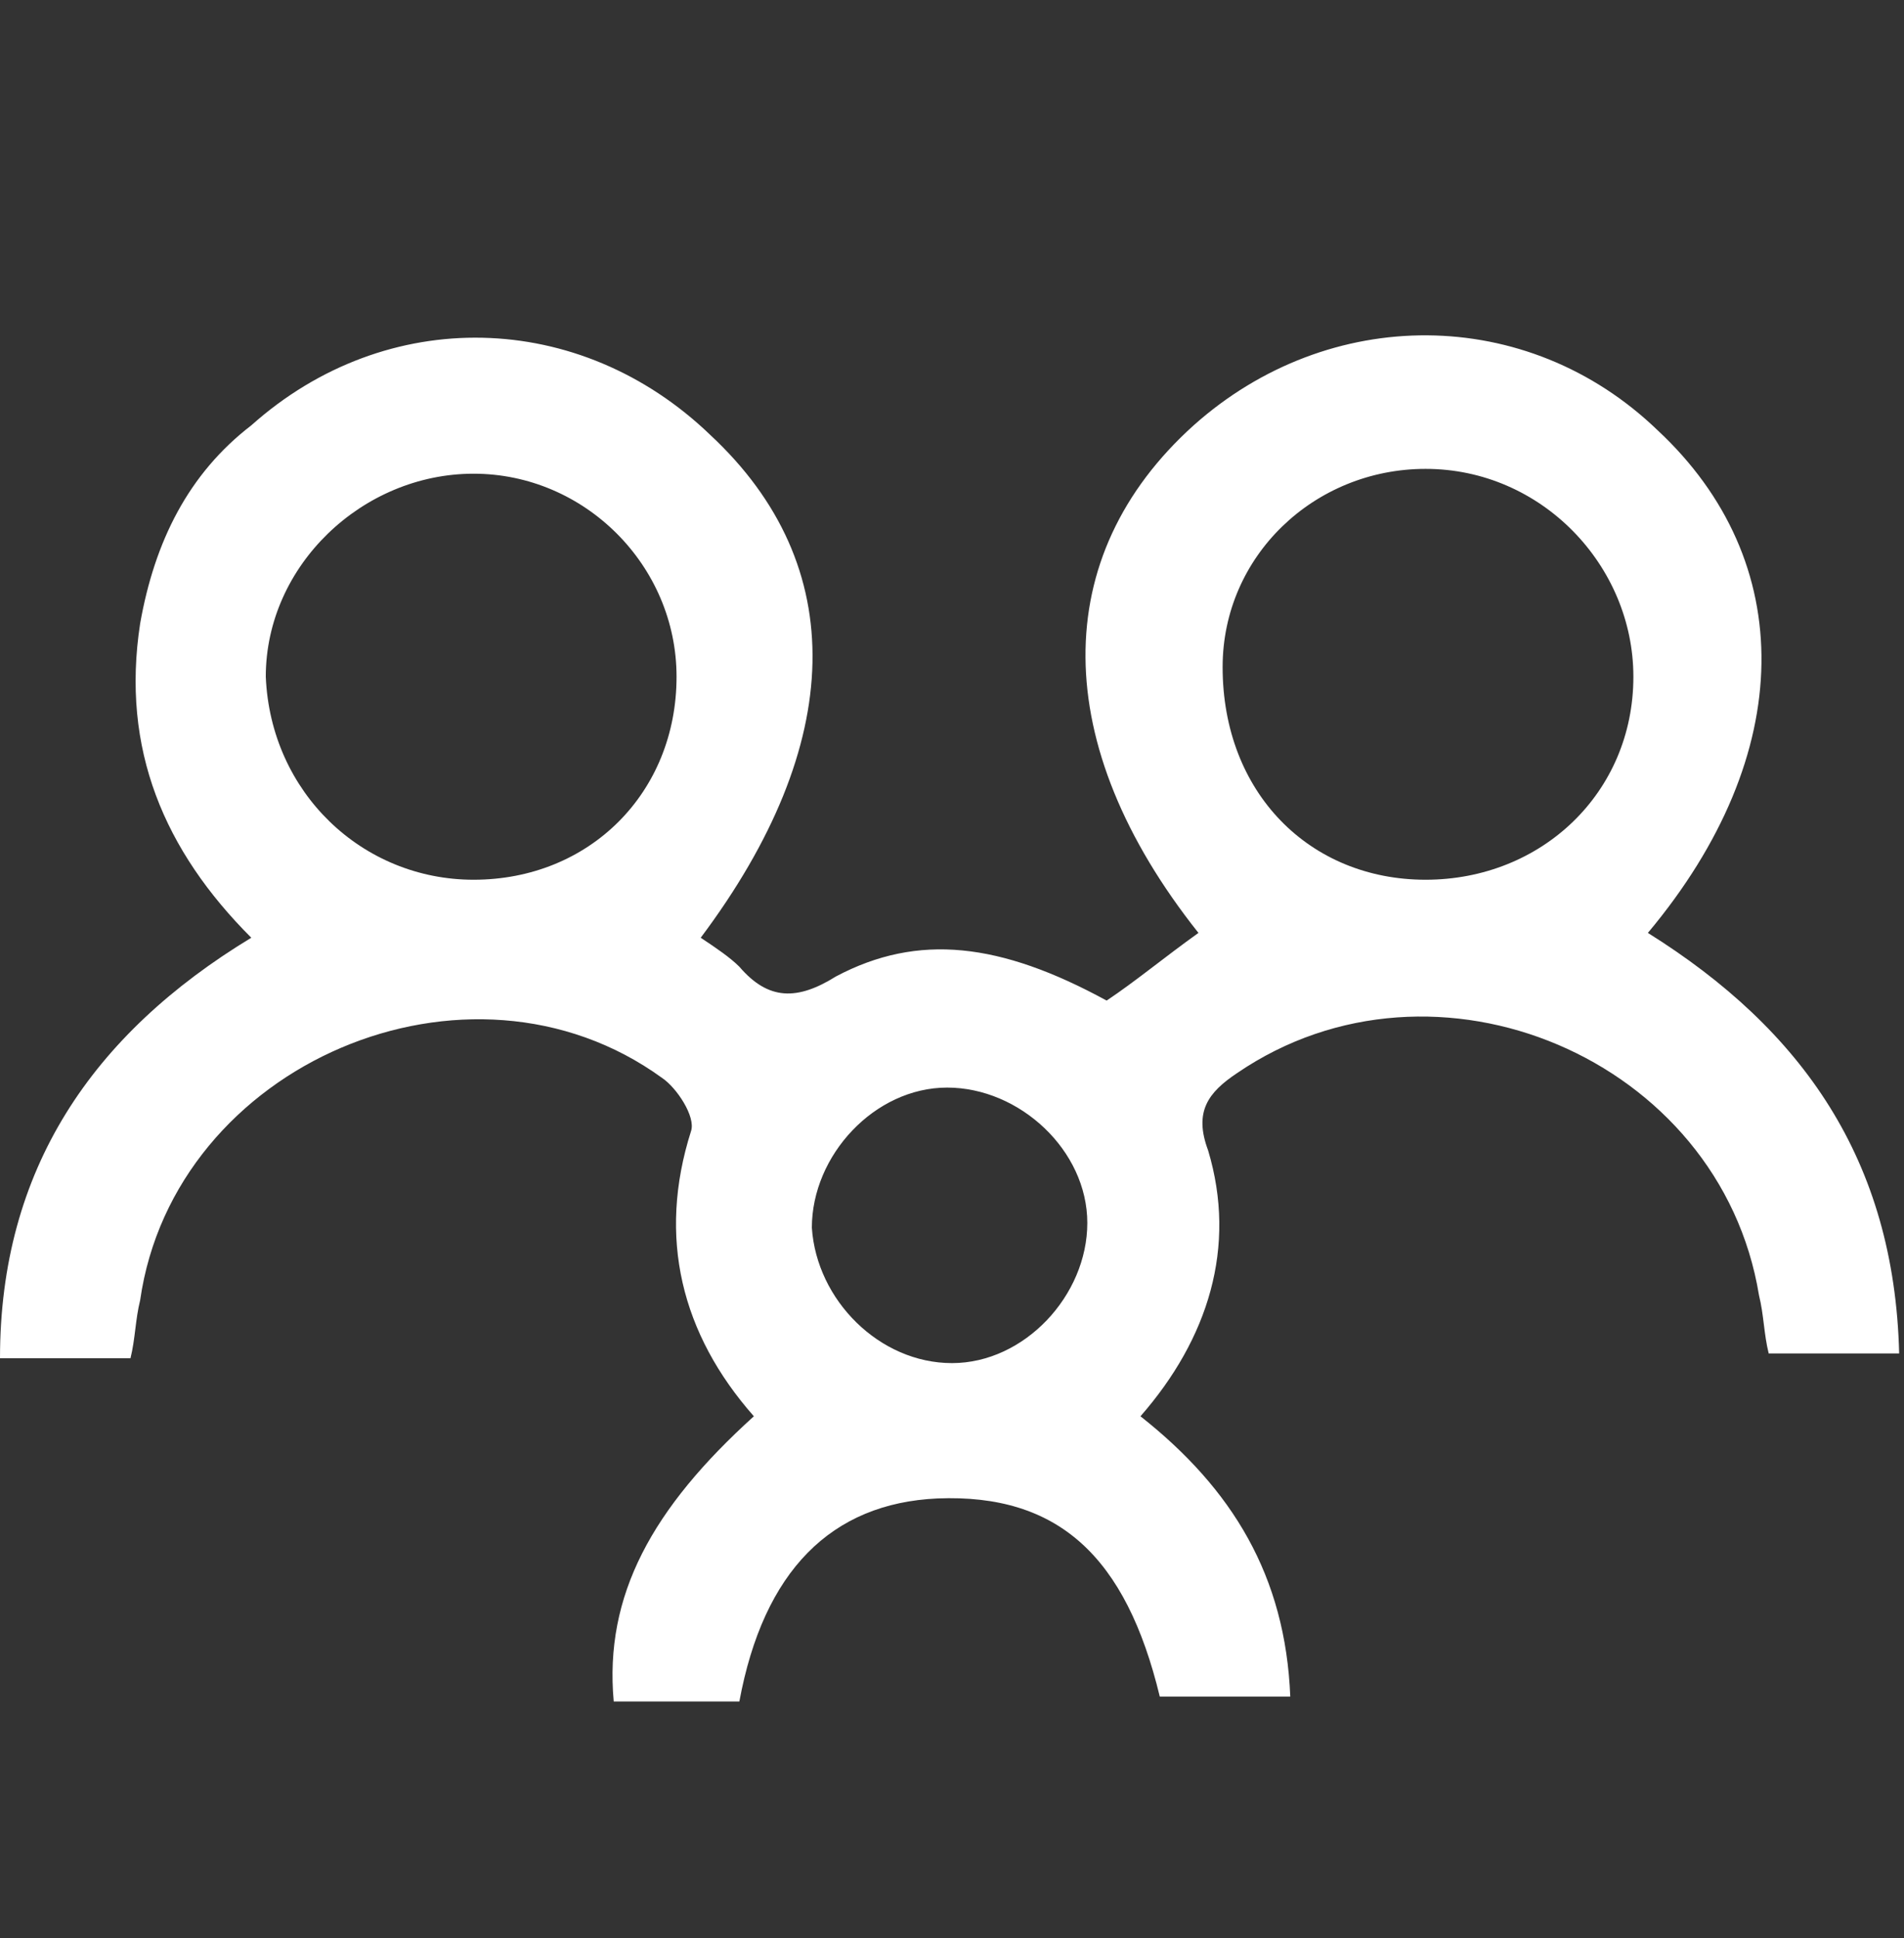 <?xml version="1.0" encoding="utf-8"?>
<!-- Generator: Adobe Illustrator 22.0.1, SVG Export Plug-In . SVG Version: 6.00 Build 0)  -->
<svg version="1.1" id="Capa_1" xmlns="http://www.w3.org/2000/svg" xmlns:xlink="http://www.w3.org/1999/xlink" x="0px" y="0px"
	 viewBox="0 0 39.4 40.1" style="enable-background:new 0 0 39.4 40.1;" xml:space="preserve">
<rect x="0" y="0" width="39.4" height="40.1" fill="#333333" stroke="none"/>
<style type="text/css">
	.st0{fill:#FFFFFF;}
</style>
<g>
	<path class="st0" d="M12.7,35.2c-0.2-2.2,0.8-4,2.9-5.9c-1.5-1.7-2-3.7-1.3-5.9c0.1-0.3-0.3-0.9-0.6-1.1c-4-2.9-10.1-0.3-10.8,4.6
		c-0.1,0.4-0.1,0.8-0.2,1.2c-0.9,0-1.7,0-2.7,0c0-3.9,1.9-6.7,5.2-8.7c-1.8-1.8-2.7-3.9-2.3-6.5c0.3-1.7,1-3.1,2.3-4.1
		C8,6.3,12,6.4,14.7,9c2.9,2.7,2.8,6.4-0.2,10.4c0.3,0.2,0.6,0.4,0.8,0.6c0.6,0.7,1.2,0.7,2,0.2c1.7-0.9,3.4-0.7,5.6,0.5
		c0.6-0.4,1.2-0.9,1.9-1.4c-3.1-3.9-3.1-7.8-0.1-10.5c2.8-2.5,6.9-2.5,9.6,0.1c2.9,2.7,2.9,6.7-0.2,10.4c3.2,2,5.1,4.7,5.2,8.7
		c-0.9,0-1.7,0-2.7,0c-0.1-0.4-0.1-0.8-0.2-1.2c-0.8-4.9-6.7-7.4-10.8-4.6c-0.6,0.4-0.9,0.8-0.6,1.6c0.6,2,0,3.9-1.4,5.5
		c1.9,1.5,3,3.3,3.1,5.8c-0.9,0-1.8,0-2.7,0c-0.7-2.9-2.1-4.2-4.6-4.1c-2.2,0.1-3.6,1.5-4.1,4.2c-0.4,0-0.9,0-1.4,0
		C13.6,35.2,13.2,35.2,12.7,35.2z M9.8,18.2c2.4,0,4.2-1.8,4.2-4.2c0-2.3-1.9-4.2-4.2-4.2c-2.3,0-4.3,1.9-4.3,4.2
		C5.6,16.4,7.5,18.2,9.8,18.2z M29.5,18.2c2.4,0,4.3-1.8,4.3-4.2c0-2.3-1.9-4.3-4.3-4.3c-2.3,0-4.2,1.8-4.2,4.1
		C25.3,16.4,27.1,18.2,29.5,18.2z M19.7,28.2c1.5,0,2.8-1.4,2.8-2.9c0-1.5-1.4-2.8-2.9-2.8c-1.5,0-2.8,1.4-2.8,2.9
		C16.9,26.9,18.2,28.2,19.7,28.2z"/>
</g>
</svg>
